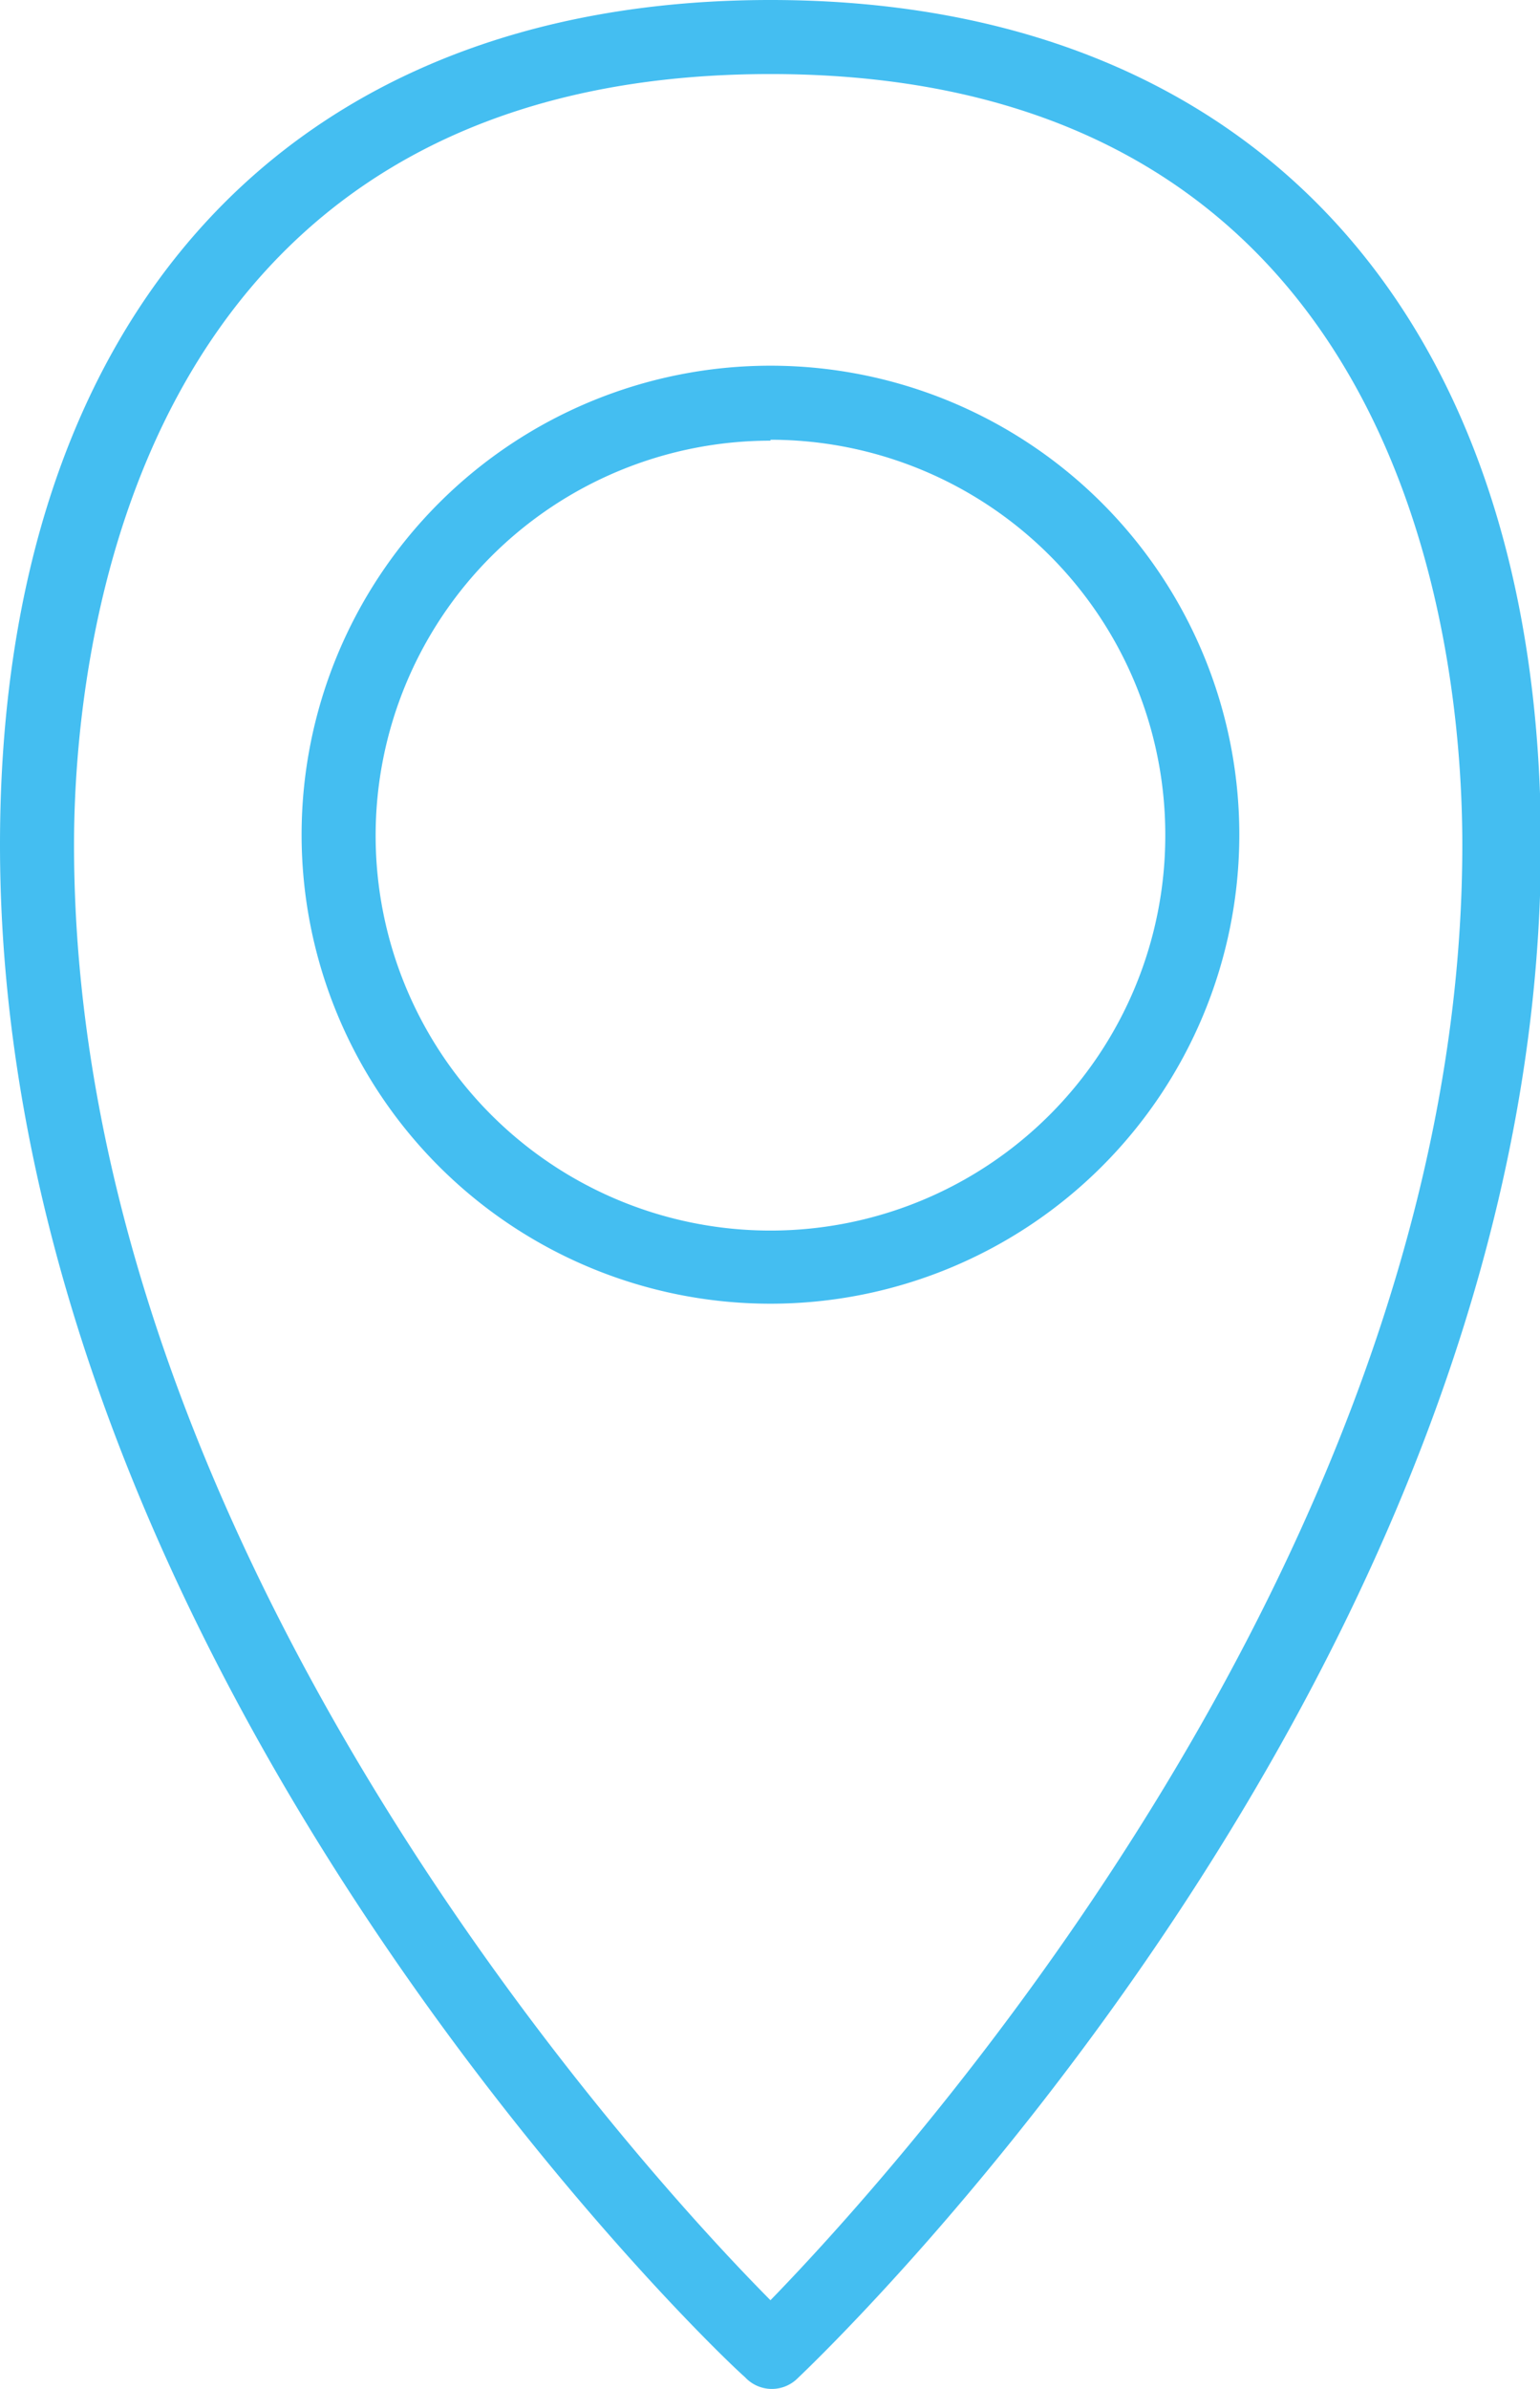 <svg xmlns="http://www.w3.org/2000/svg" viewBox="0 0 16.85 26.13"><defs><style>.cls-1{fill:#44bef1;}</style></defs><title>Asset 9</title><g id="Layer_2" data-name="Layer 2"><g id="Header"><path class="cls-1" d="M8.43,26.13A.4.4,0,0,1,8.15,26C7.81,25.71,0,18.23,0,9.24,0,3.45,3.15,0,8.43,0s8.43,3.45,8.43,9.24c0,9-7.81,16.47-8.15,16.79A.4.4,0,0,1,8.43,26.13ZM8.43.81C1.36.81.81,7.26.81,9.24.81,16.95,7,23.72,8.43,25.16,9.83,23.72,16,16.94,16,9.24,16,7.26,15.49.81,8.43.81Z"/><path class="cls-1" d="M8.43,14.26a5.13,5.13,0,1,1,5.13-5.13A5.13,5.13,0,0,1,8.43,14.26Zm0-9.44a4.32,4.32,0,1,0,4.32,4.32A4.32,4.32,0,0,0,8.43,4.81Z"/></g></g></svg>